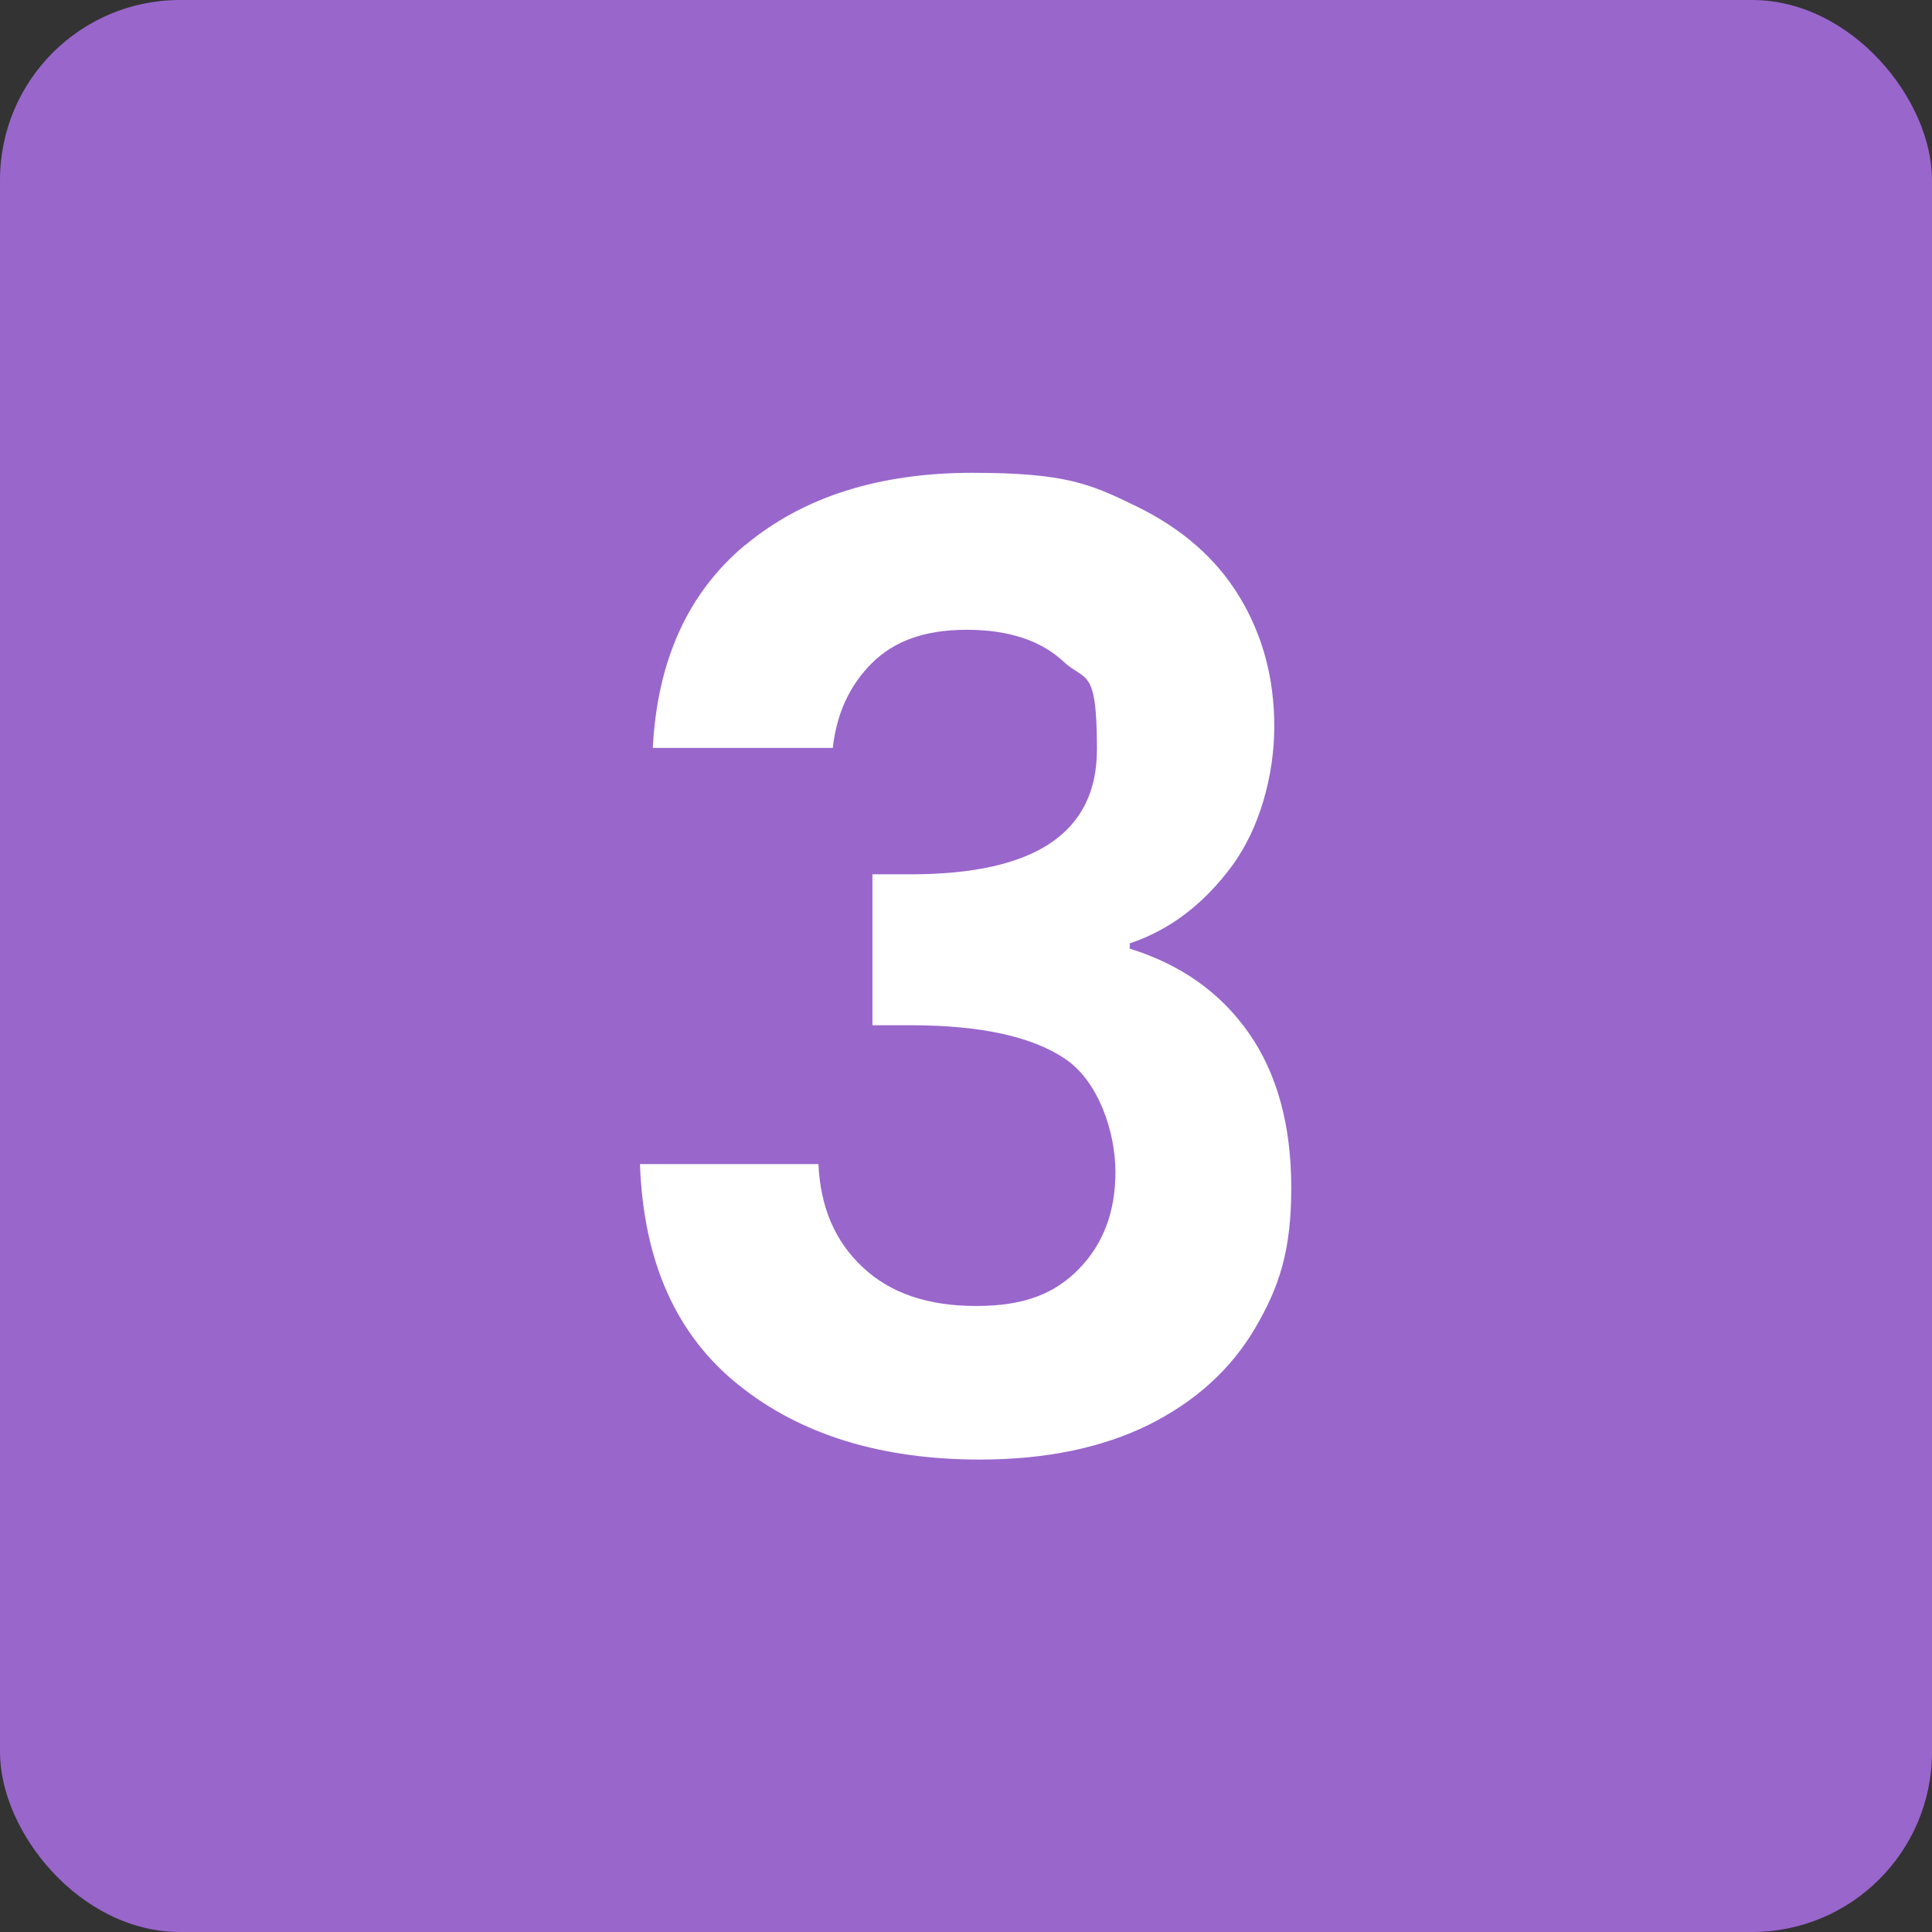 <?xml version="1.0" encoding="UTF-8"?>
<svg id="Layer_1" xmlns="http://www.w3.org/2000/svg" version="1.1" viewBox="0 0 512 512">
  <rect x="0" y="0" width="512" height="512" fill="#333333" stroke="none"/>
  <!-- Generator: Adobe Illustrator 29.6.0, SVG Export Plug-In . SVG Version: 2.1.1 Build 207)  -->
  <defs>
    <style>
      .st0 {
        fill: #fff;
      }

      .st1 {
        fill: #96c;
      }
    </style>
  </defs>
  <rect class="st1" y="0" width="512" height="512" rx="47.7" ry="47.7"/>
  <path class="st0" d="M197.7,144.3c15.2-12.6,35.2-19,60-19s31.4,3,43.5,8.9,21.2,13.9,27.3,24c6.1,10.1,9.2,21.5,9.2,34.3s-3.8,27-11.3,37.1-16.5,16.9-27,20.4v1.4c13.5,4.2,24,11.6,31.5,22.3,7.5,10.7,11.3,24.4,11.3,41.1s-3.2,26.3-9.6,37.2c-6.4,10.9-15.8,19.4-28.2,25.6-12.4,6.1-27.3,9.2-44.7,9.2-26.2,0-47.6-6.6-64-19.8-16.5-13.2-25.2-32.7-26.1-58.5h47.3c.5,11.4,4.4,20.5,11.7,27.3,7.3,6.9,17.3,10.3,30.1,10.3s20.9-3.3,27.3-9.9,9.6-15.1,9.6-25.6-4.4-23.9-13.2-29.9-22.5-9-41.1-9h-10.1v-40h10.1c33,0,49.4-11,49.4-33.1s-3-17.8-8.9-23.3-14.4-8.4-25.6-8.4-19.3,3-25.2,8.9-9.3,13.4-10.3,22.4h-47.7c1.2-23.2,9.3-41.1,24.5-53.8h.2Z"/>
</svg>